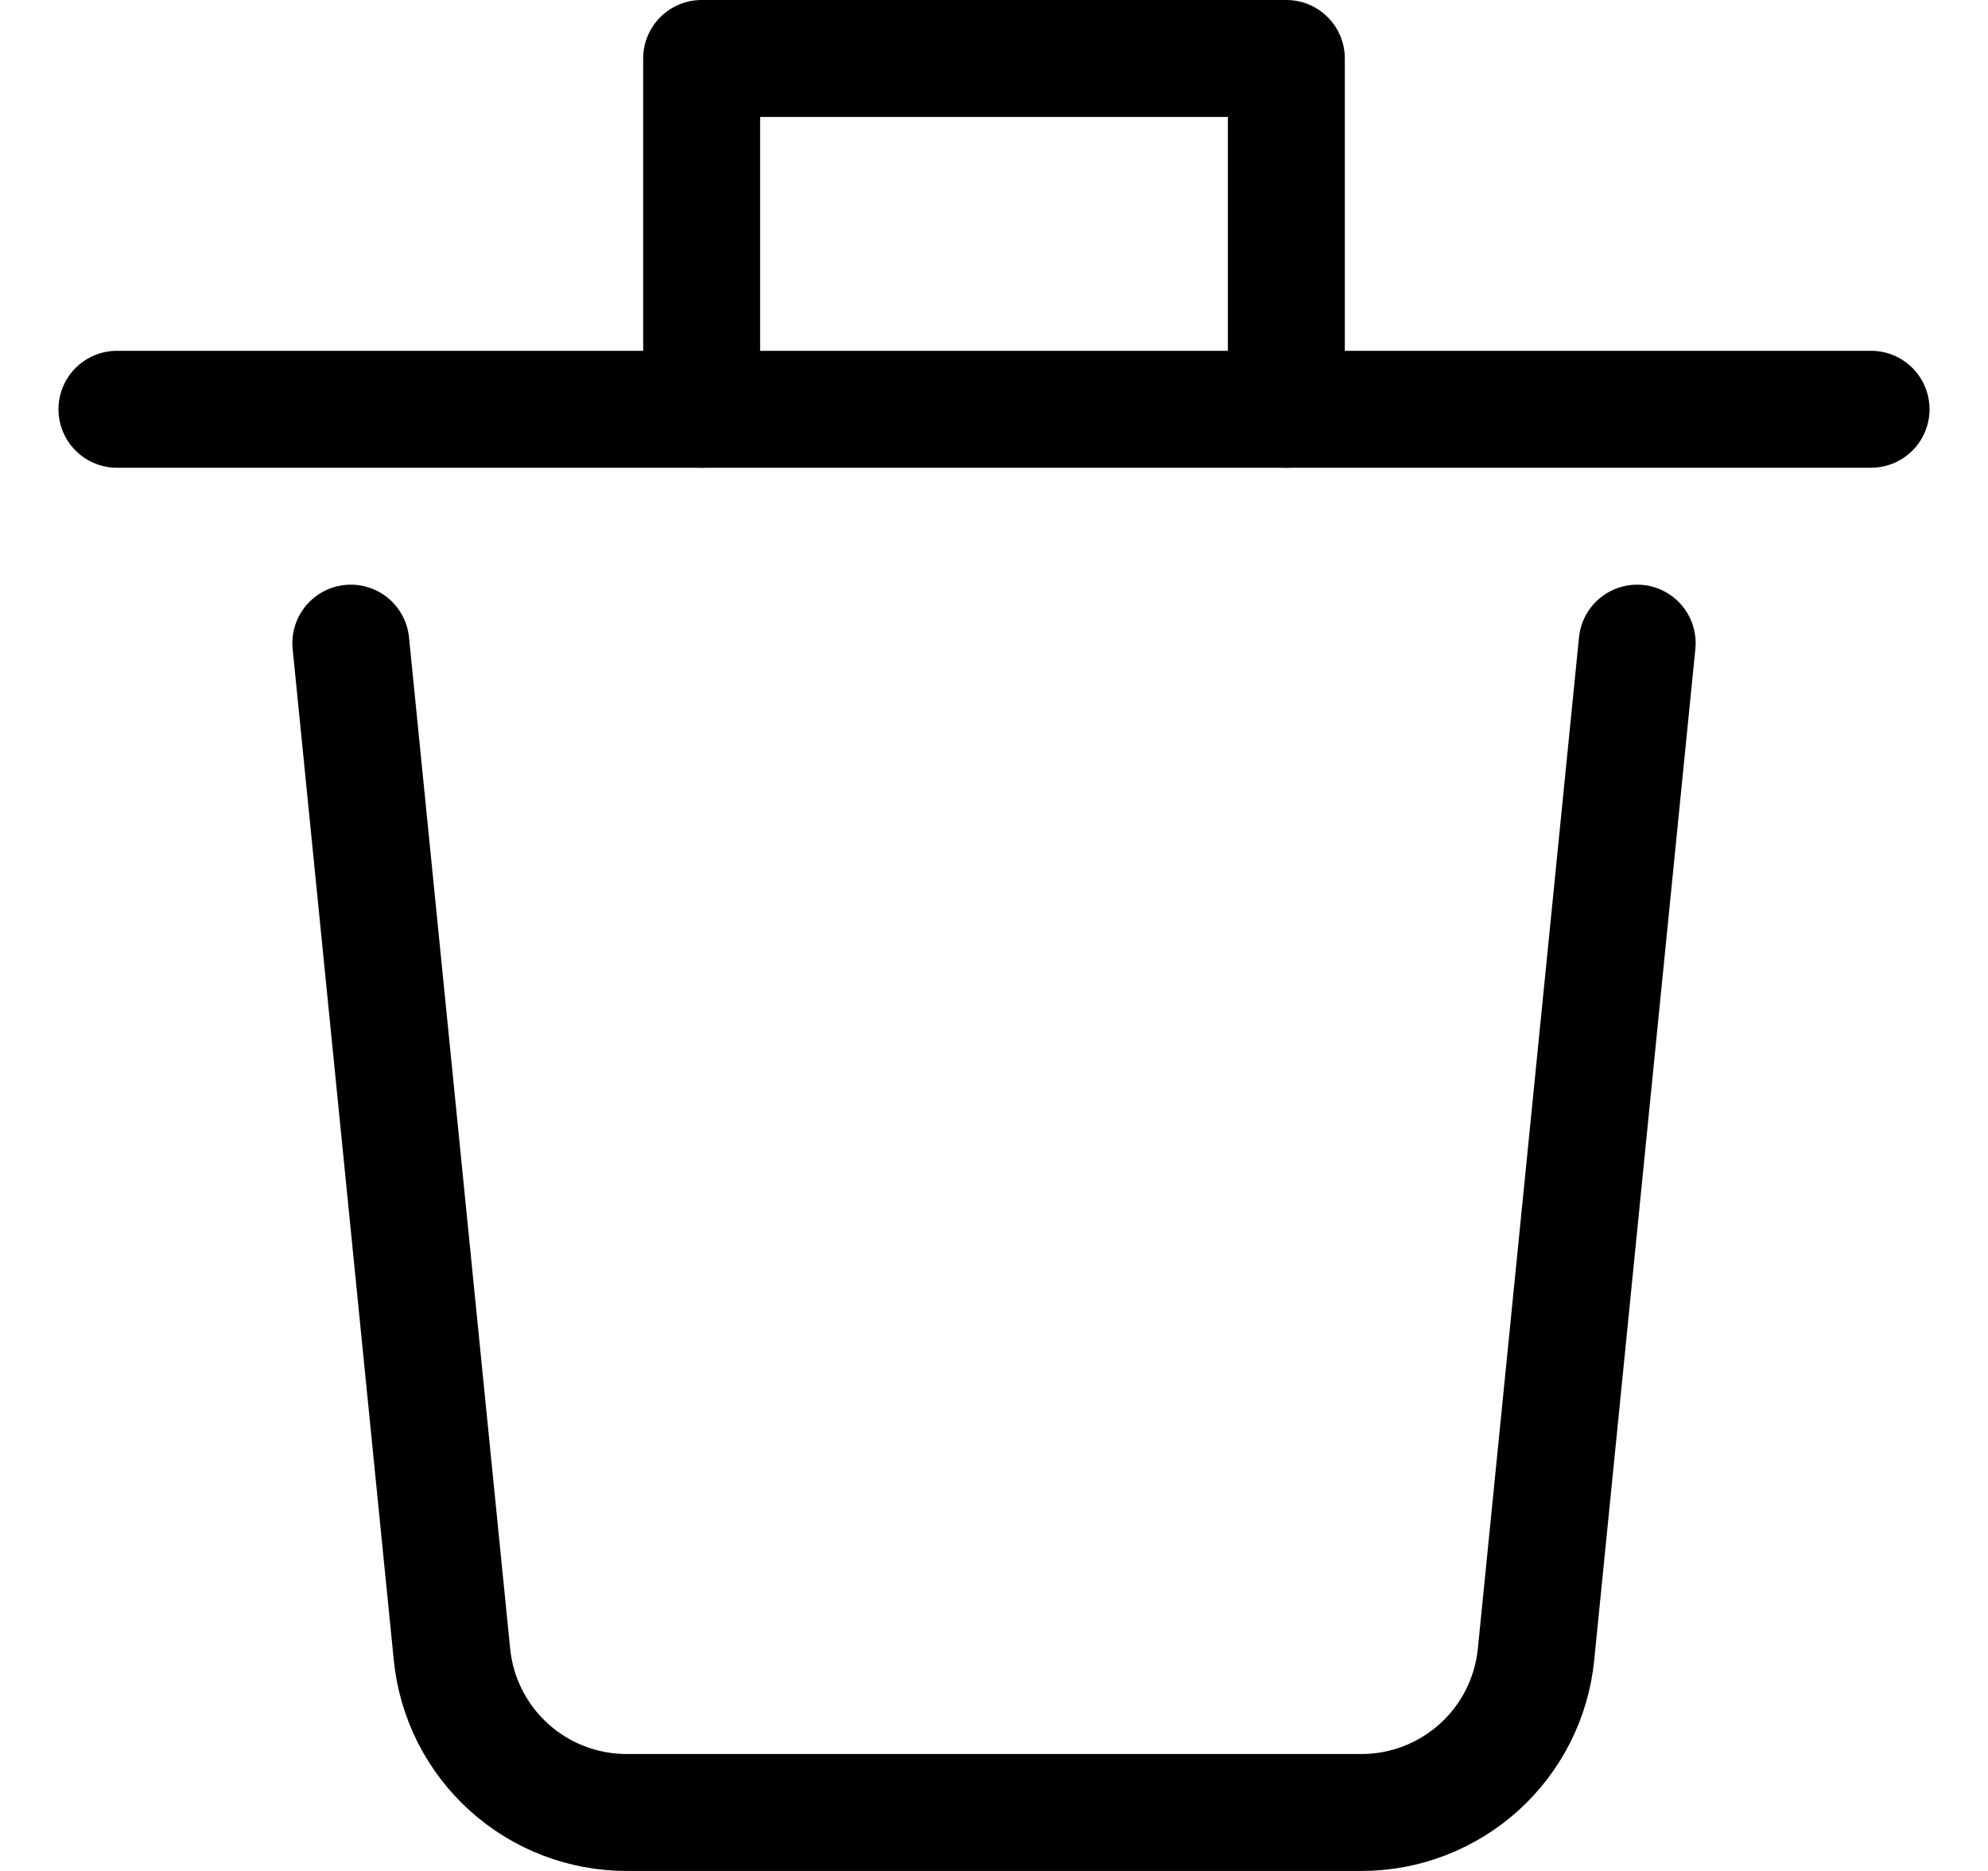 <svg width="17" height="16" viewBox="0 0 17 16" fill="none" xmlns="http://www.w3.org/2000/svg">
<g clip-path="url(#clip0_3178_39057)">
<path d="M3 5.5L3.865 14.149C3.902 14.519 4.075 14.862 4.351 15.112C4.626 15.361 4.985 15.5 5.357 15.5H11.643C12.015 15.5 12.373 15.361 12.649 15.112C12.925 14.862 13.098 14.519 13.135 14.149L14 5.5" stroke="black" stroke-linecap="round" stroke-linejoin="round"/>
<path d="M1 3.5H16" stroke="black" stroke-linecap="round" stroke-linejoin="round"/>
<path d="M6 3.5V0.5H11V3.5" stroke="black" stroke-linecap="round" stroke-linejoin="round"/>
</g>
<defs>
<clipPath id="clip0_3178_39057">
<rect width="16" height="16" fill="white" transform="translate(0.5)"/>
</clipPath>
</defs>
</svg>
